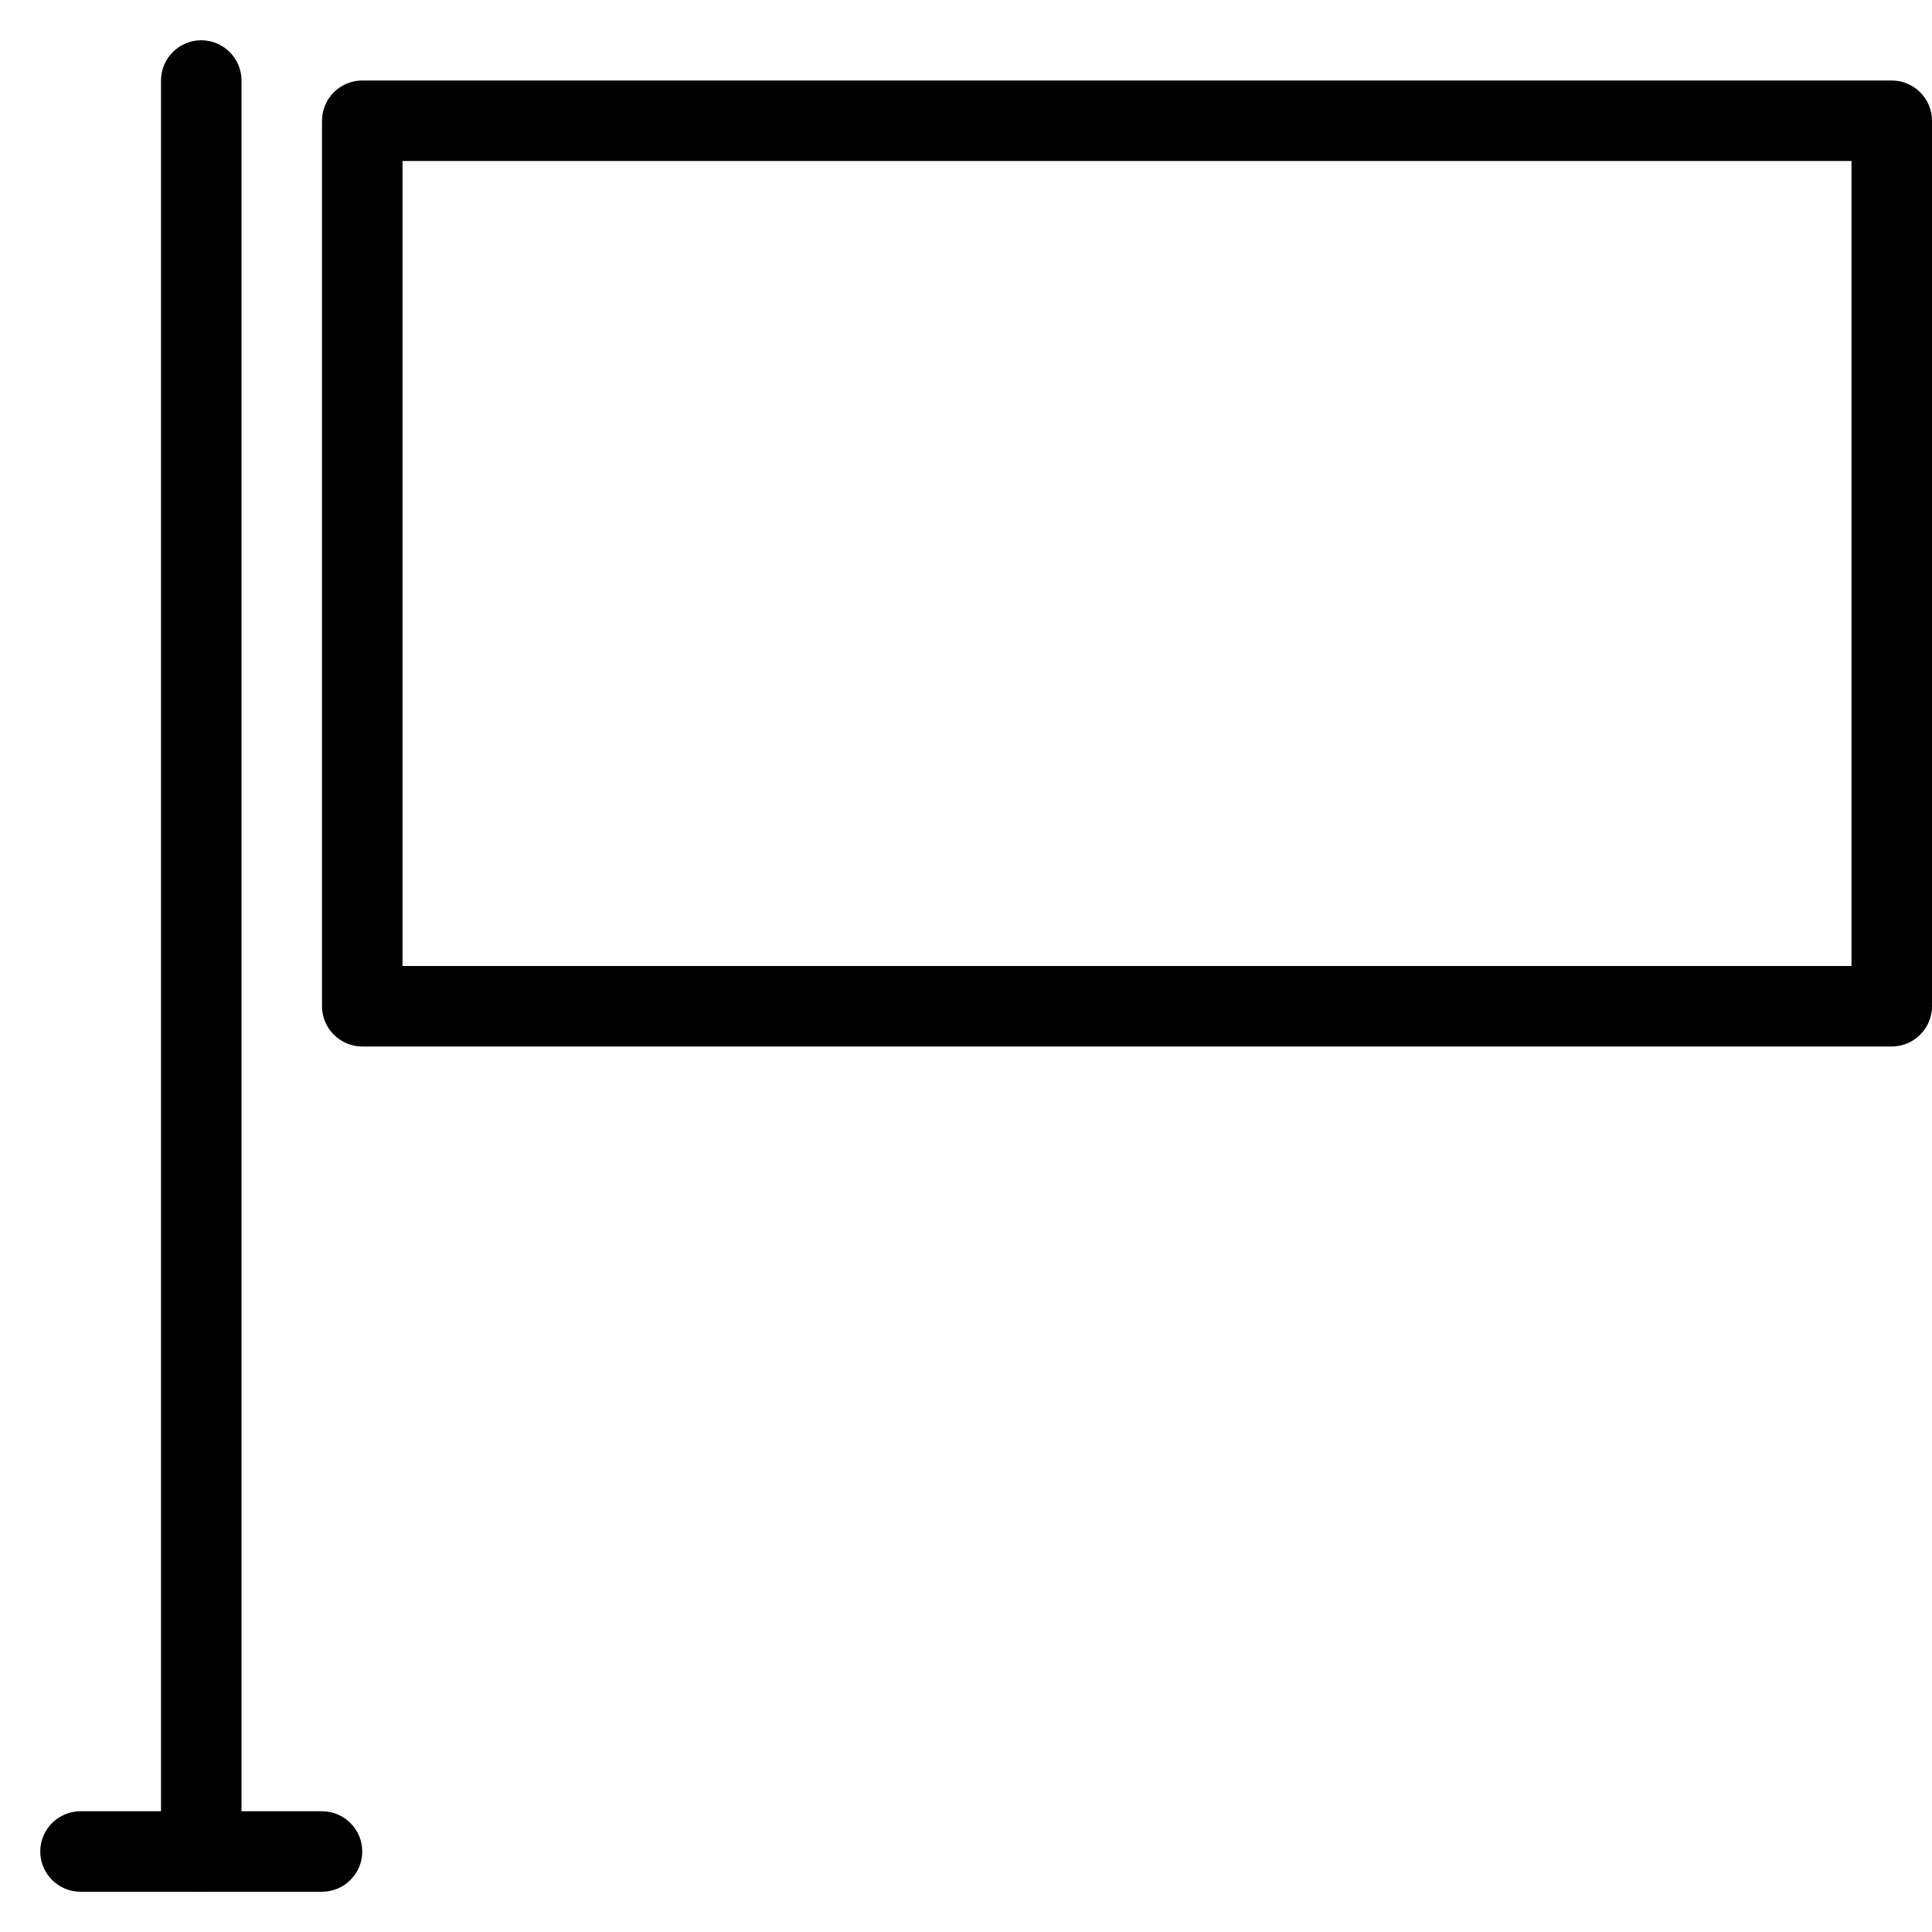 <svg xmlns="http://www.w3.org/2000/svg" xmlns:xlink="http://www.w3.org/1999/xlink" version="1.1" viewBox="0 0 96 96" x="0px" y="0px"><path d="M10 94c-1.1 0-2-0.9-2-2v-88c0-1.104 0.9-2 2-2s2 0.896 2 2v88c0 1.1-0.9 2-2 2z" fill="#000000"></path><path d="M16 94h-12c-1.1 0-2-0.896-2-2s0.9-2 2-2h12c1.1 0 2 0.896 2 2s-0.9 2-2 2z" fill="#000000"></path><path d="M94 52h-76c-1.1 0-2-0.9-2-2v-44c0-1.104 0.9-2 2-2h76c1.1 0 2 0.896 2 2v44c0 1.1-0.9 2-2 2zM20 48h72v-40h-72v40z" fill="#000000"></path></svg>